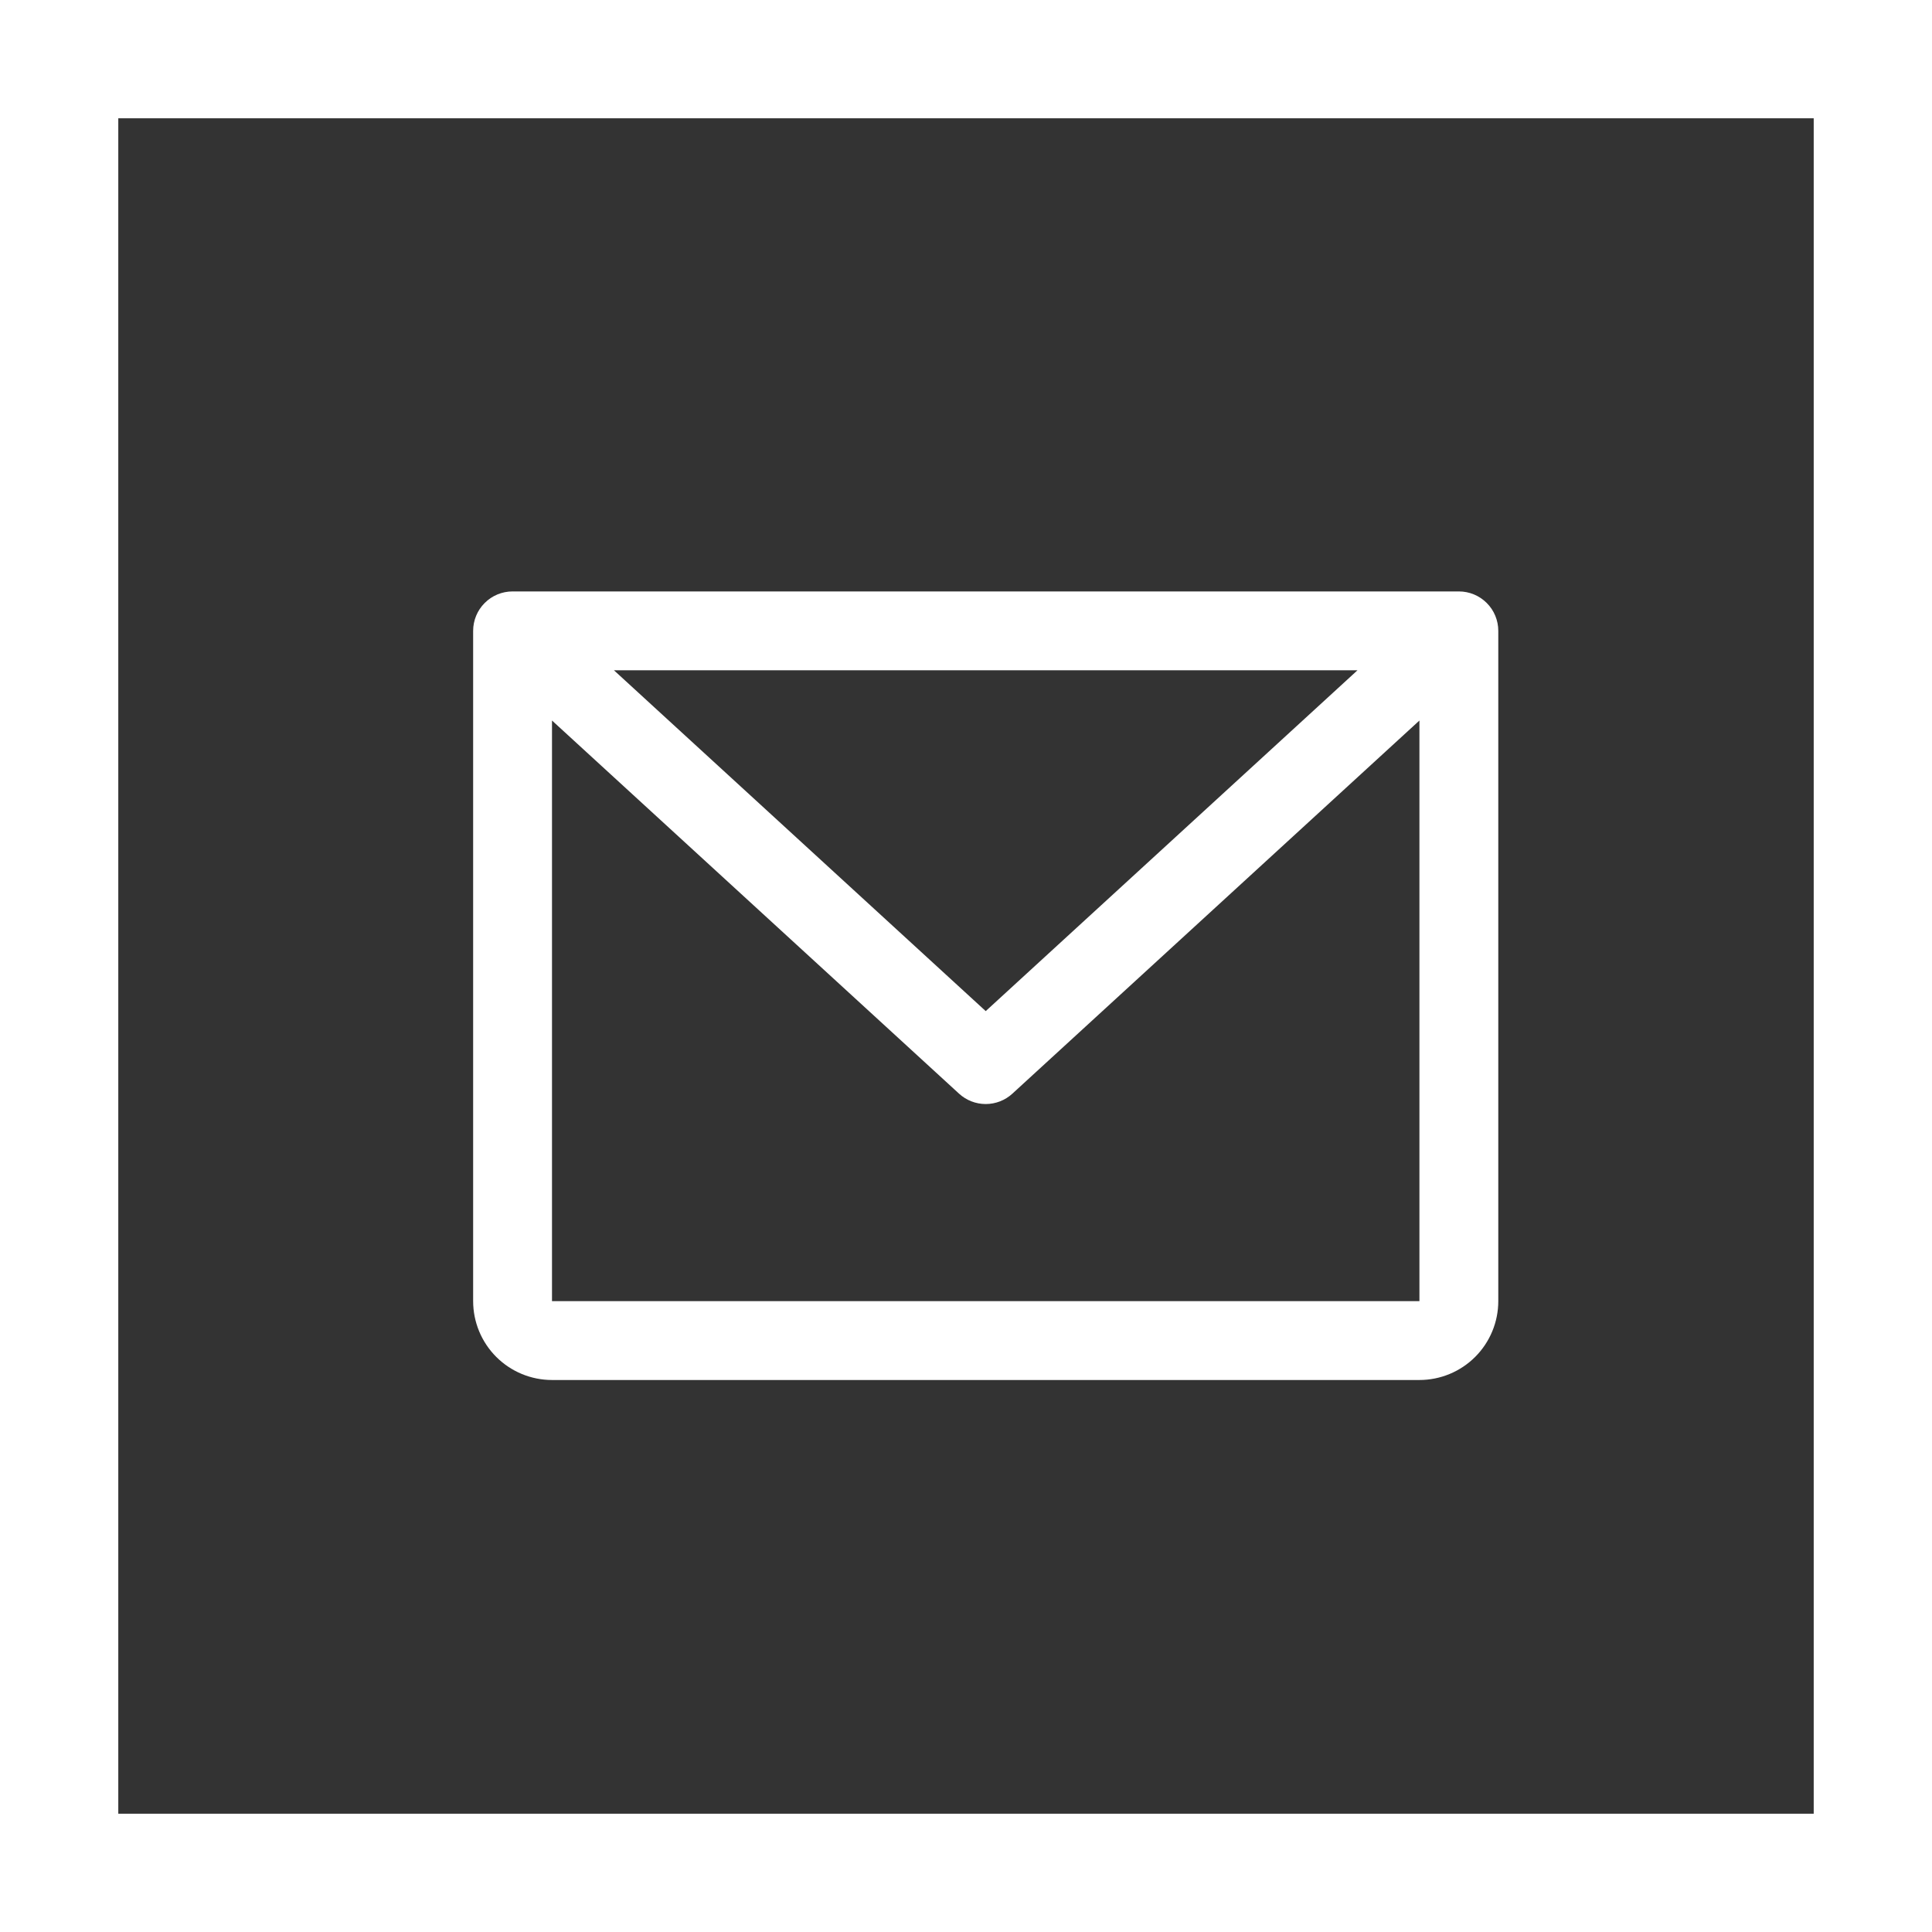 <svg width="49" height="49" viewBox="0 0 49 49" fill="none" xmlns="http://www.w3.org/2000/svg">
<rect x="0" y="0" width="49" height="49" fill="#333333" stroke="none"/>
<rect x="1.5" y="1.5" width="46" height="46" stroke="white" stroke-width="3"/>
<path d="M37 15H13C12.735 15 12.48 15.105 12.293 15.293C12.105 15.48 12 15.735 12 16V33C12 33.53 12.211 34.039 12.586 34.414C12.961 34.789 13.47 35 14 35H36C36.53 35 37.039 34.789 37.414 34.414C37.789 34.039 38 33.53 38 33V16C38 15.735 37.895 15.48 37.707 15.293C37.52 15.105 37.265 15 37 15ZM34.429 17L25 25.644L15.571 17H34.429ZM36 33H14V18.274L24.324 27.738C24.508 27.907 24.75 28.001 25 28.001C25.25 28.001 25.492 27.907 25.676 27.738L36 18.274V33Z" fill="white"/>
</svg>
